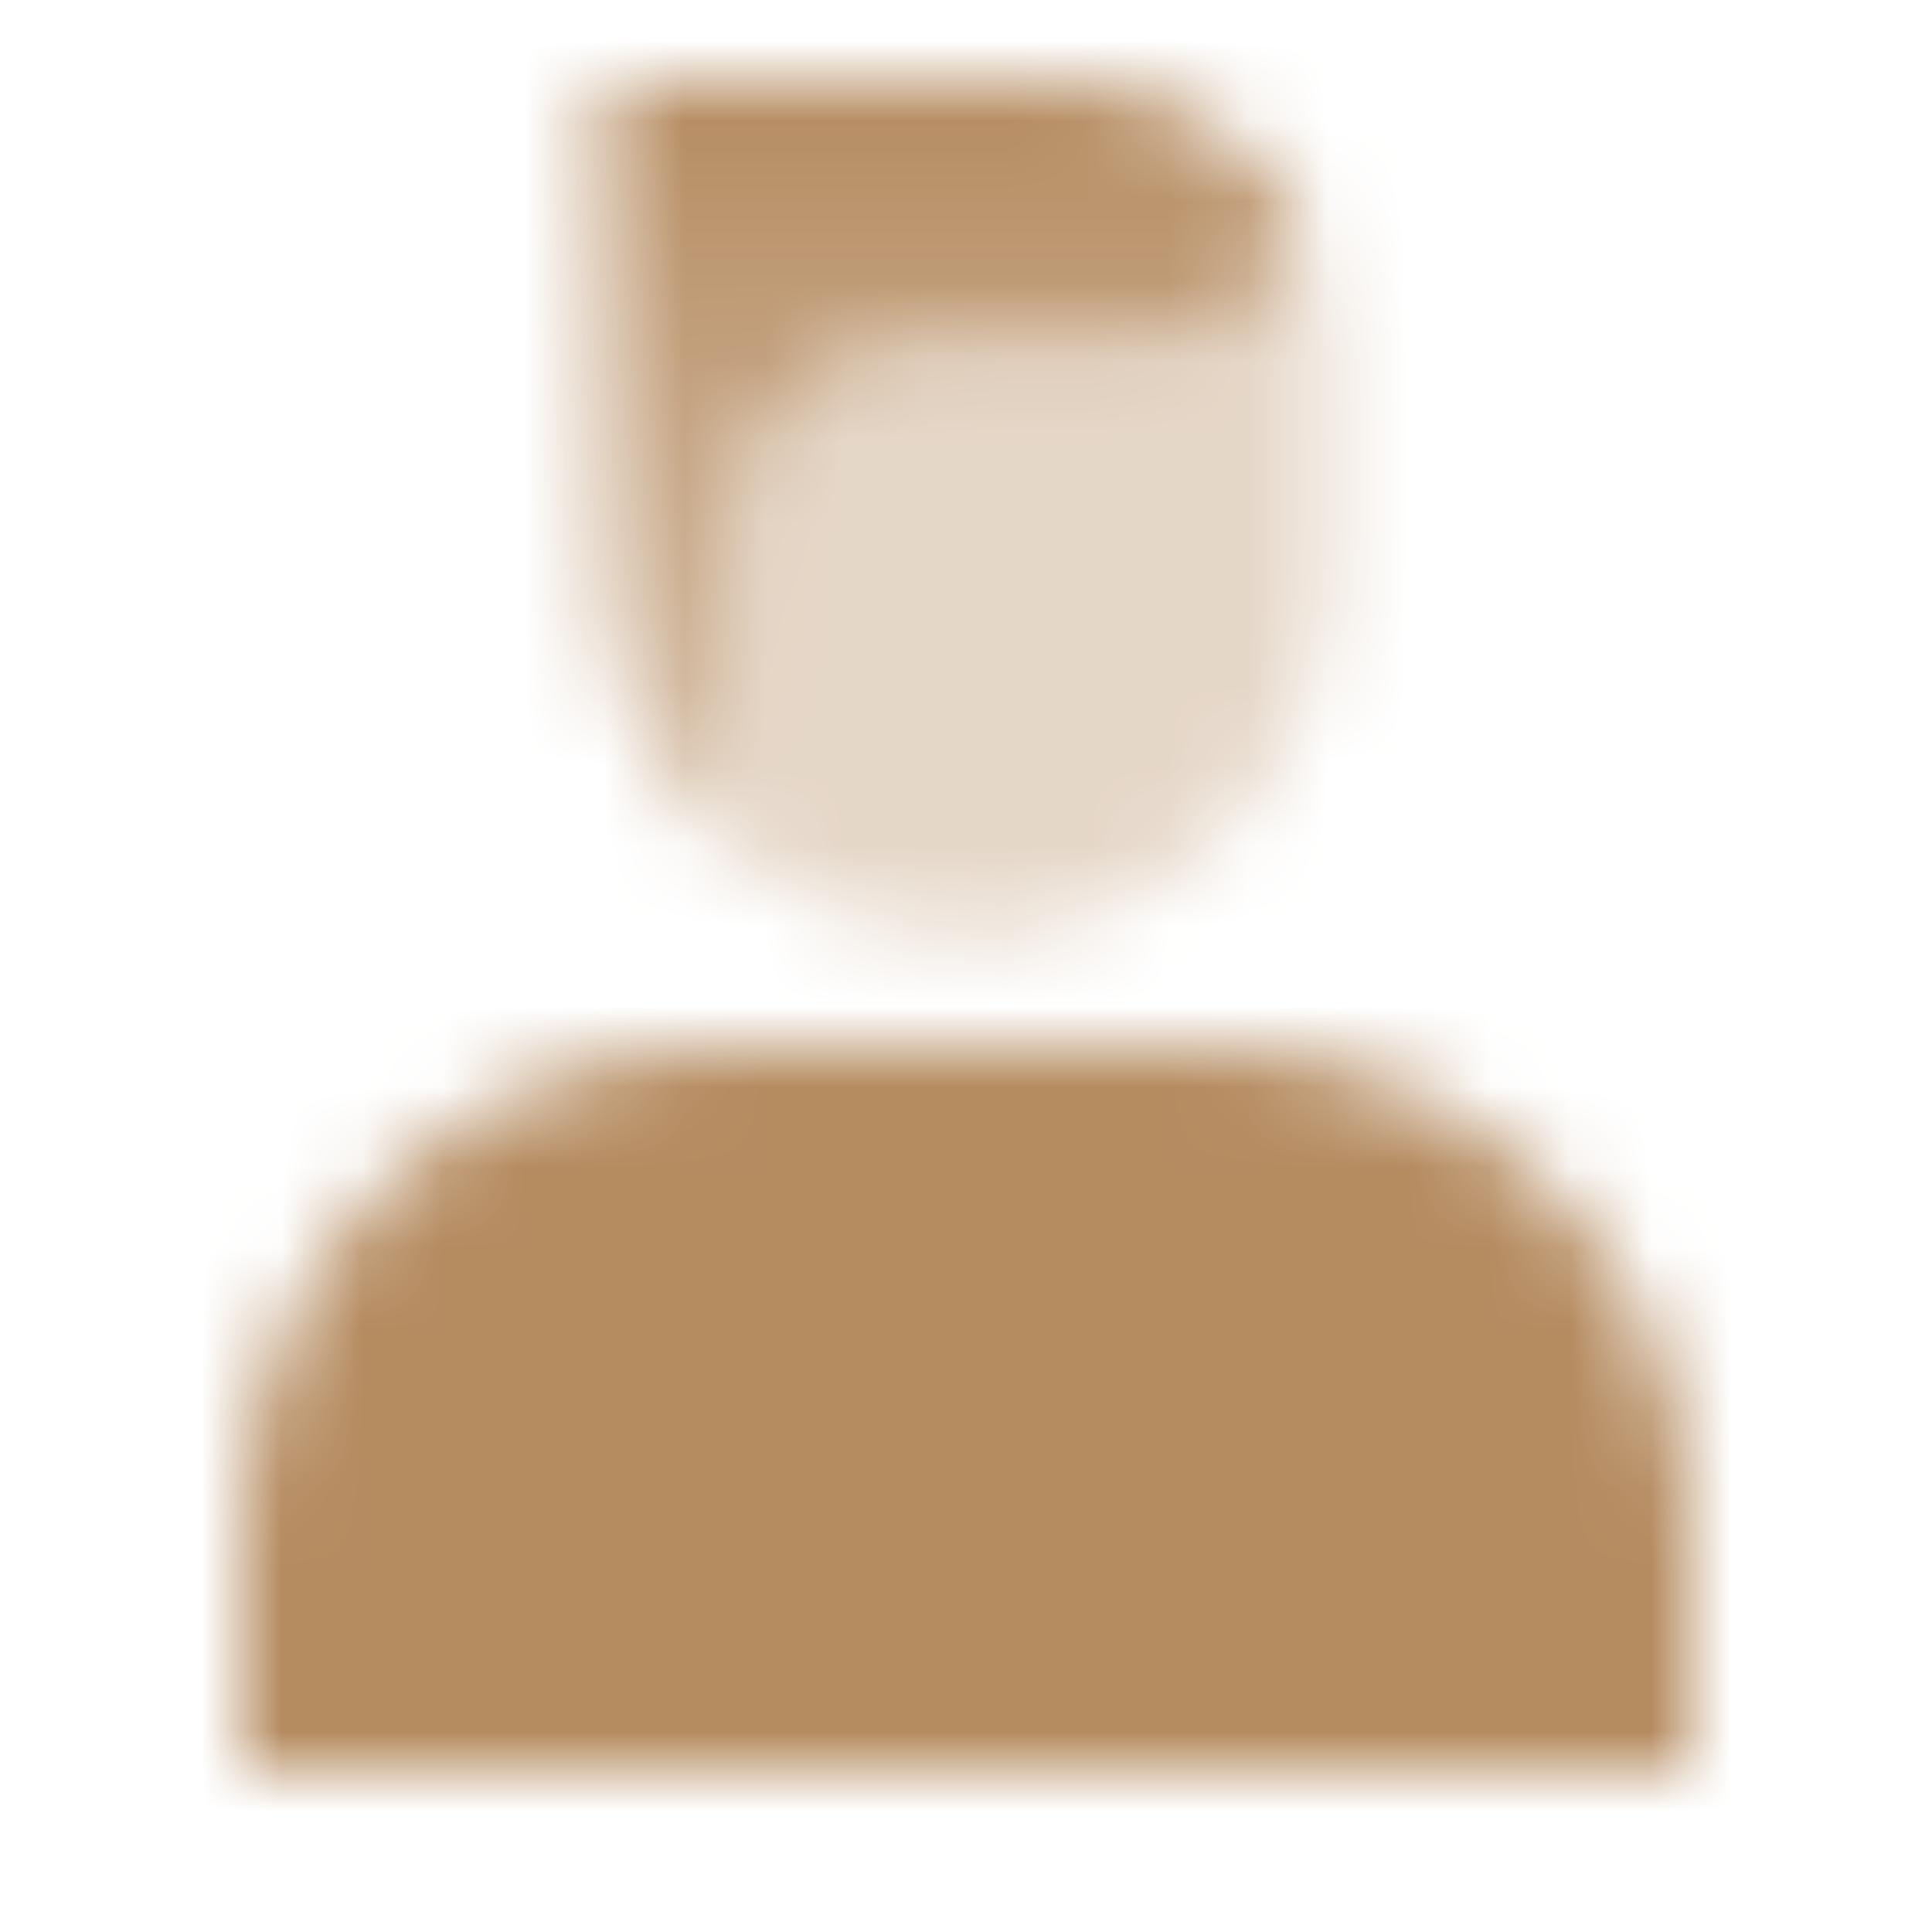 <svg width="24" height="24" viewBox="0 0 24 24" fill="none" xmlns="http://www.w3.org/2000/svg">
<mask id="mask0_2002_4233" style="mask-type:alpha" maskUnits="userSpaceOnUse" x="0" y="0" width="24" height="24">
<path d="M3 19C3 15.686 5.686 13 9 13H15C18.314 13 21 15.686 21 19V22H3V19Z" fill="black"/>
<path opacity="0.35" fill-rule="evenodd" clip-rule="evenodd" d="M16.223 2.952C15.813 3.737 14.992 4.273 14.046 4.273H11.591C10.236 4.273 9.137 5.372 9.137 6.727V10.608C9.915 11.25 10.912 11.636 12 11.636C14.486 11.636 16.5 9.622 16.5 7.136V4.273C16.5 3.803 16.401 3.356 16.223 2.952Z" fill="black"/>
<path fill-rule="evenodd" clip-rule="evenodd" d="M16.223 2.952C15.715 1.803 14.565 1 13.227 1H7.5V7.136C7.5 8.534 8.137 9.782 9.136 10.608V6.727C9.136 5.372 10.235 4.273 11.591 4.273H14.046C14.992 4.273 15.813 3.737 16.223 2.952Z" fill="url(#paint0_linear_2002_4233)"/>
</mask>
<g mask="url(#mask0_2002_4233)">
<path d="M0 0H24V24H0V0Z" fill="#B58B60"/>
</g>
<defs>
<linearGradient id="paint0_linear_2002_4233" x1="10.5" y1="1" x2="10.5" y2="10.608" gradientUnits="userSpaceOnUse">
<stop/>
<stop offset="1" stop-opacity="0.5"/>
</linearGradient>
</defs>
</svg>
